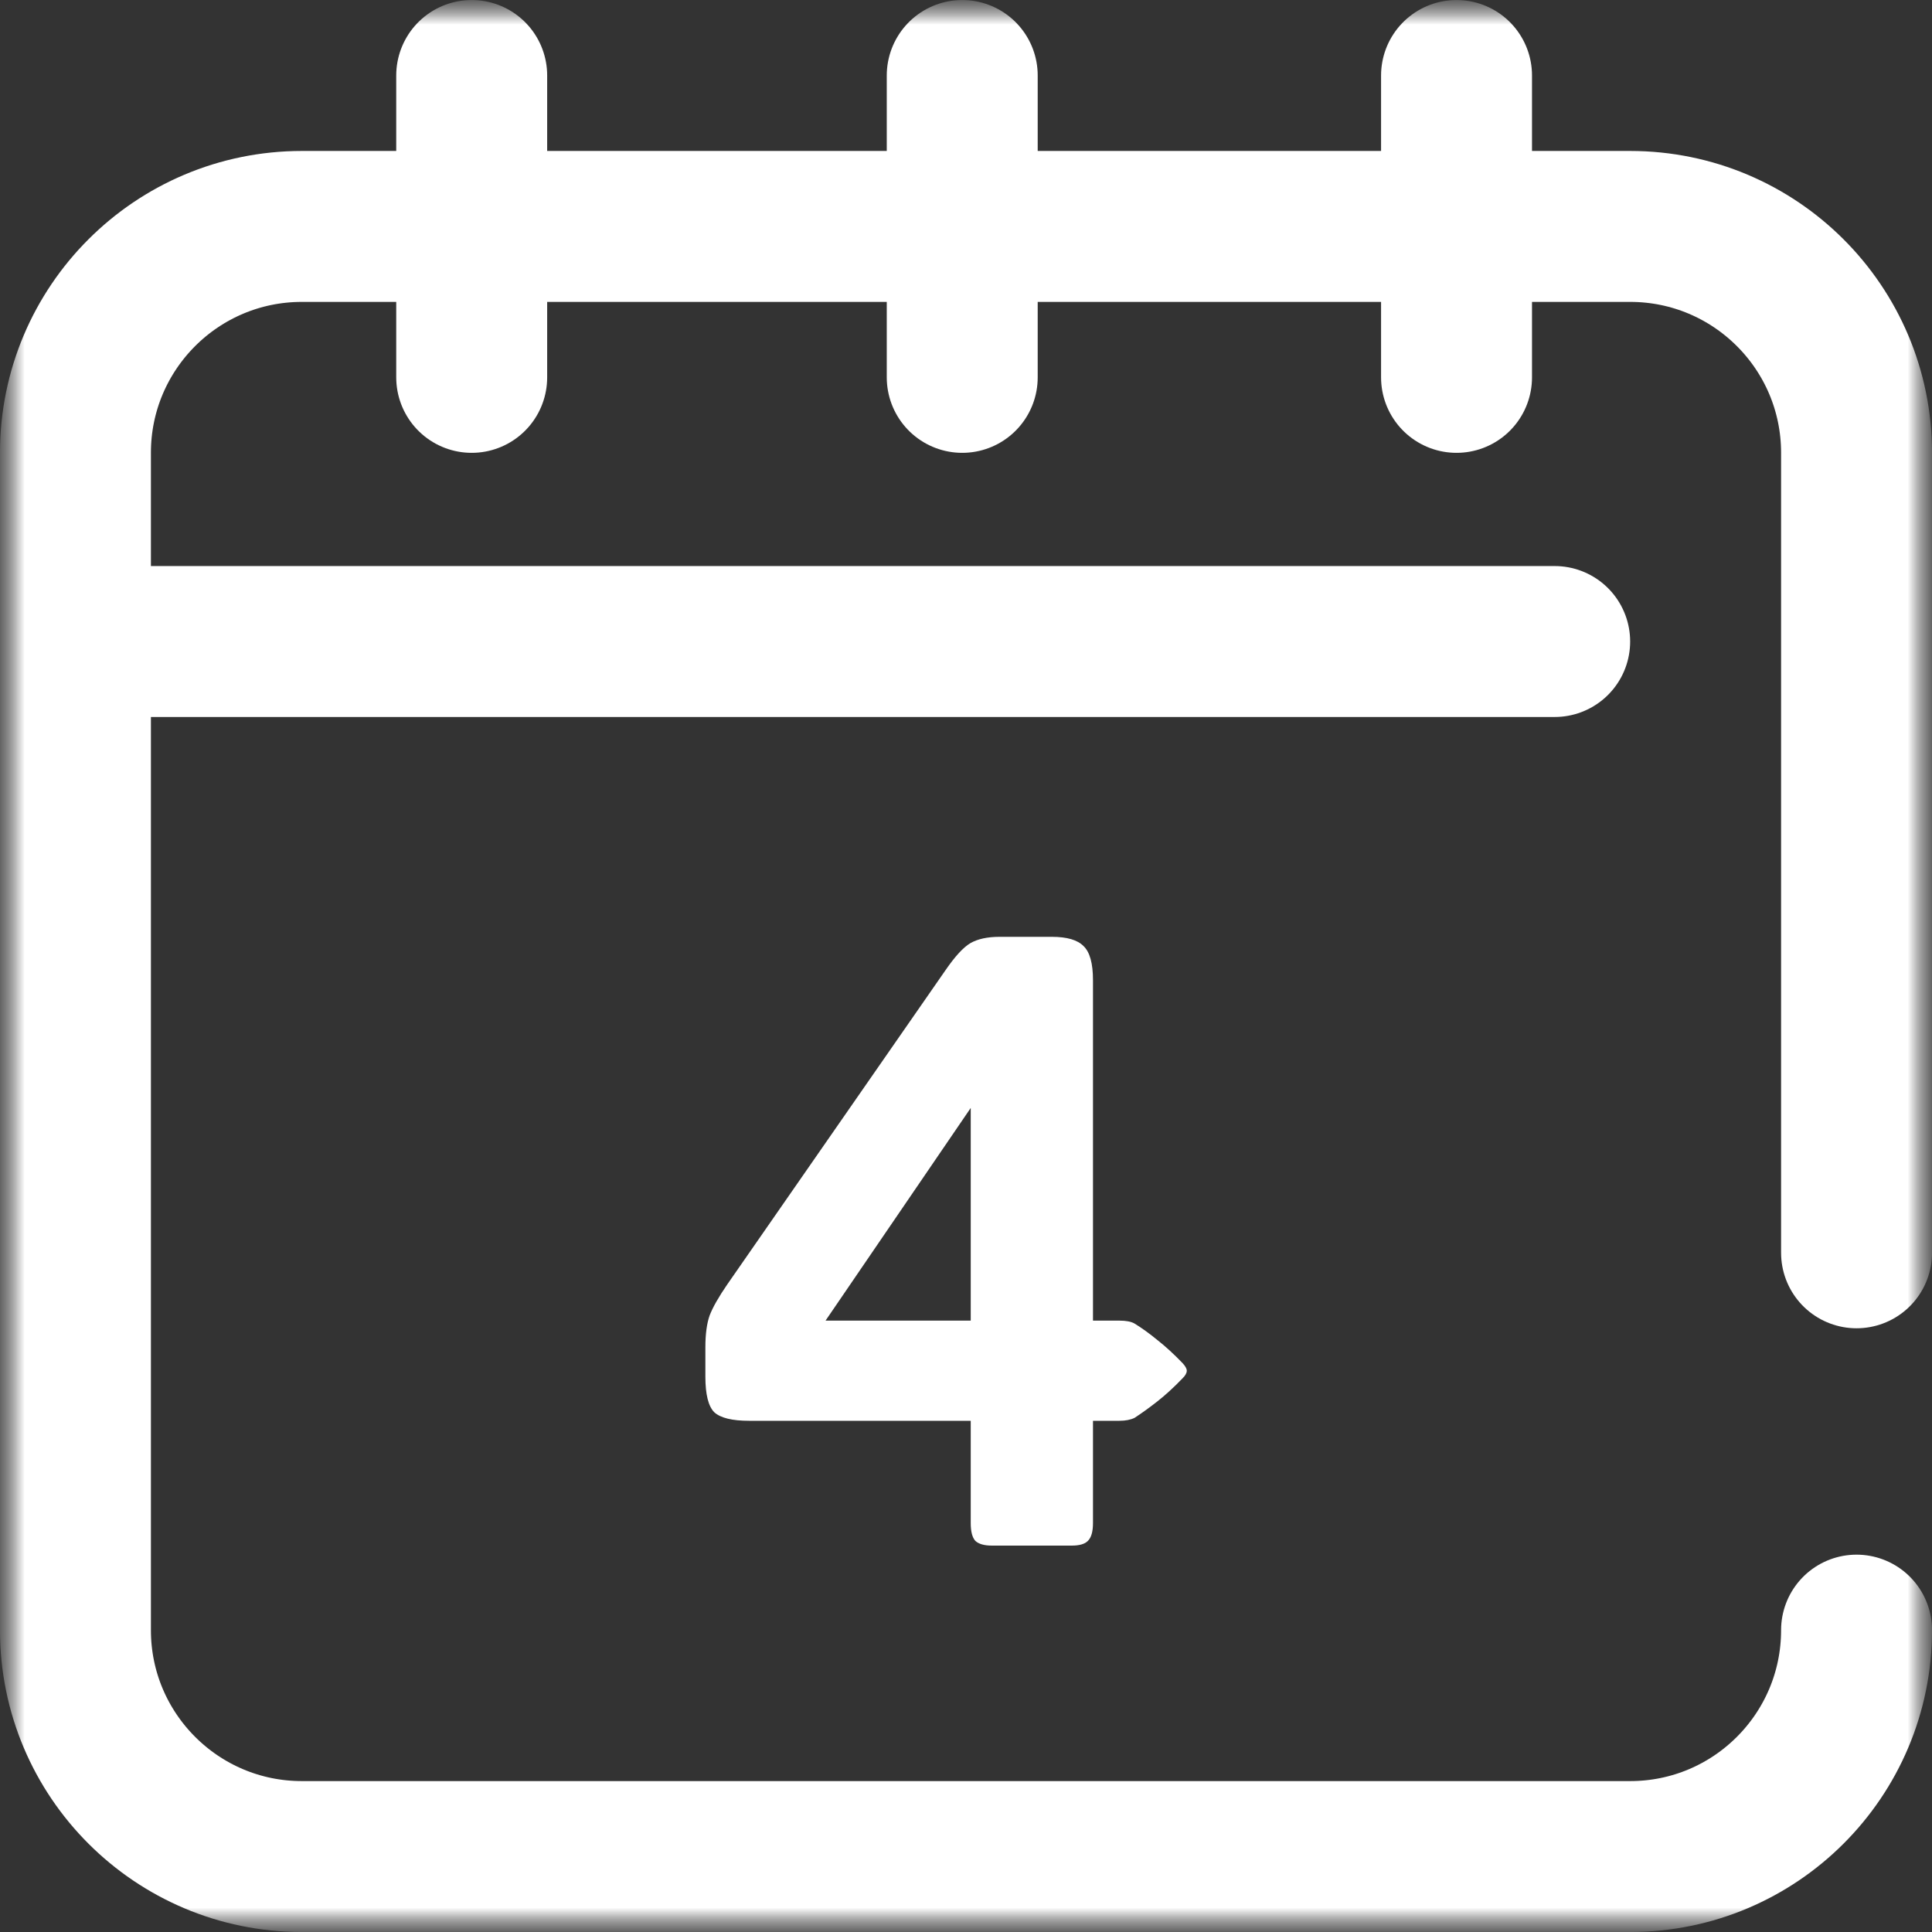 <?xml version="1.0" encoding="UTF-8"?>
<svg xmlns="http://www.w3.org/2000/svg" width="40" height="40" viewBox="0 0 40 40" fill="none">
  <rect x="0" y="0" width="40" height="40" fill="#333333" stroke="none"/>
  <g clip-path="url(#clip0_62_228)">
    <mask id="mask0_62_228" style="mask-type:luminance" maskUnits="userSpaceOnUse" x="0" y="0" width="40" height="40">
      <path d="M40 0H0V40H40V0Z" fill="white"></path>
    </mask>
    <g mask="url(#mask0_62_228)">
      <mask id="mask1_62_228" style="mask-type:luminance" maskUnits="userSpaceOnUse" x="0" y="0" width="40" height="41">
        <path d="M0 0H40V40H0V0Z" fill="white"></path>
      </mask>
      <g mask="url(#mask1_62_228)">
        <path d="M38.438 33.75C38.438 36.339 36.339 38.438 33.75 38.438H6.25C3.661 38.438 1.562 36.339 1.562 33.75V9.375C1.562 6.786 3.661 4.688 6.25 4.688H33.75C36.339 4.688 38.438 6.786 38.438 9.375V25.938" stroke="white" stroke-width="3.125" stroke-miterlimit="10" stroke-linecap="round" stroke-linejoin="round"></path>
        <path d="M1.562 13.282H32.188" stroke="white" stroke-width="3.125" stroke-miterlimit="10" stroke-linecap="round" stroke-linejoin="round"></path>
        <path d="M22.629 31.534C22.629 31.71 22.594 31.833 22.523 31.903C22.459 31.968 22.348 32 22.189 32H20.537C20.379 32 20.265 31.968 20.194 31.903C20.13 31.833 20.098 31.71 20.098 31.534V29.416H15.51C15.158 29.416 14.918 29.357 14.789 29.24C14.666 29.117 14.604 28.871 14.604 28.502V27.895C14.604 27.62 14.634 27.4 14.692 27.236C14.757 27.066 14.88 26.85 15.062 26.586L19.579 20.082C19.773 19.801 19.942 19.616 20.089 19.528C20.241 19.44 20.443 19.396 20.695 19.396H21.776C22.093 19.396 22.312 19.461 22.436 19.59C22.564 19.713 22.629 19.947 22.629 20.293V27.342H23.174C23.314 27.342 23.42 27.362 23.49 27.403C23.643 27.497 23.801 27.611 23.965 27.746C24.129 27.875 24.302 28.033 24.483 28.221C24.542 28.285 24.571 28.338 24.571 28.379C24.571 28.426 24.542 28.479 24.483 28.537C24.302 28.725 24.129 28.883 23.965 29.012C23.801 29.141 23.643 29.255 23.49 29.355C23.408 29.395 23.303 29.416 23.174 29.416H22.629V31.534ZM17.092 27.342H20.098V22.939L17.092 27.342Z" fill="white"></path>
        <path d="M9.766 1.563V7.813" stroke="white" stroke-width="3.125" stroke-miterlimit="10" stroke-linecap="round" stroke-linejoin="round"></path>
        <path d="M30.156 7.813V1.563" stroke="white" stroke-width="3.125" stroke-miterlimit="10" stroke-linecap="round" stroke-linejoin="round"></path>
        <path d="M19.922 1.563V7.813" stroke="white" stroke-width="3.125" stroke-miterlimit="10" stroke-linecap="round" stroke-linejoin="round"></path>
      </g>
    </g>
  </g>
  <defs>
    <clipPath id="clip0_62_228">
      <rect width="40" height="40" fill="white"></rect>
    </clipPath>
  </defs>
</svg>
